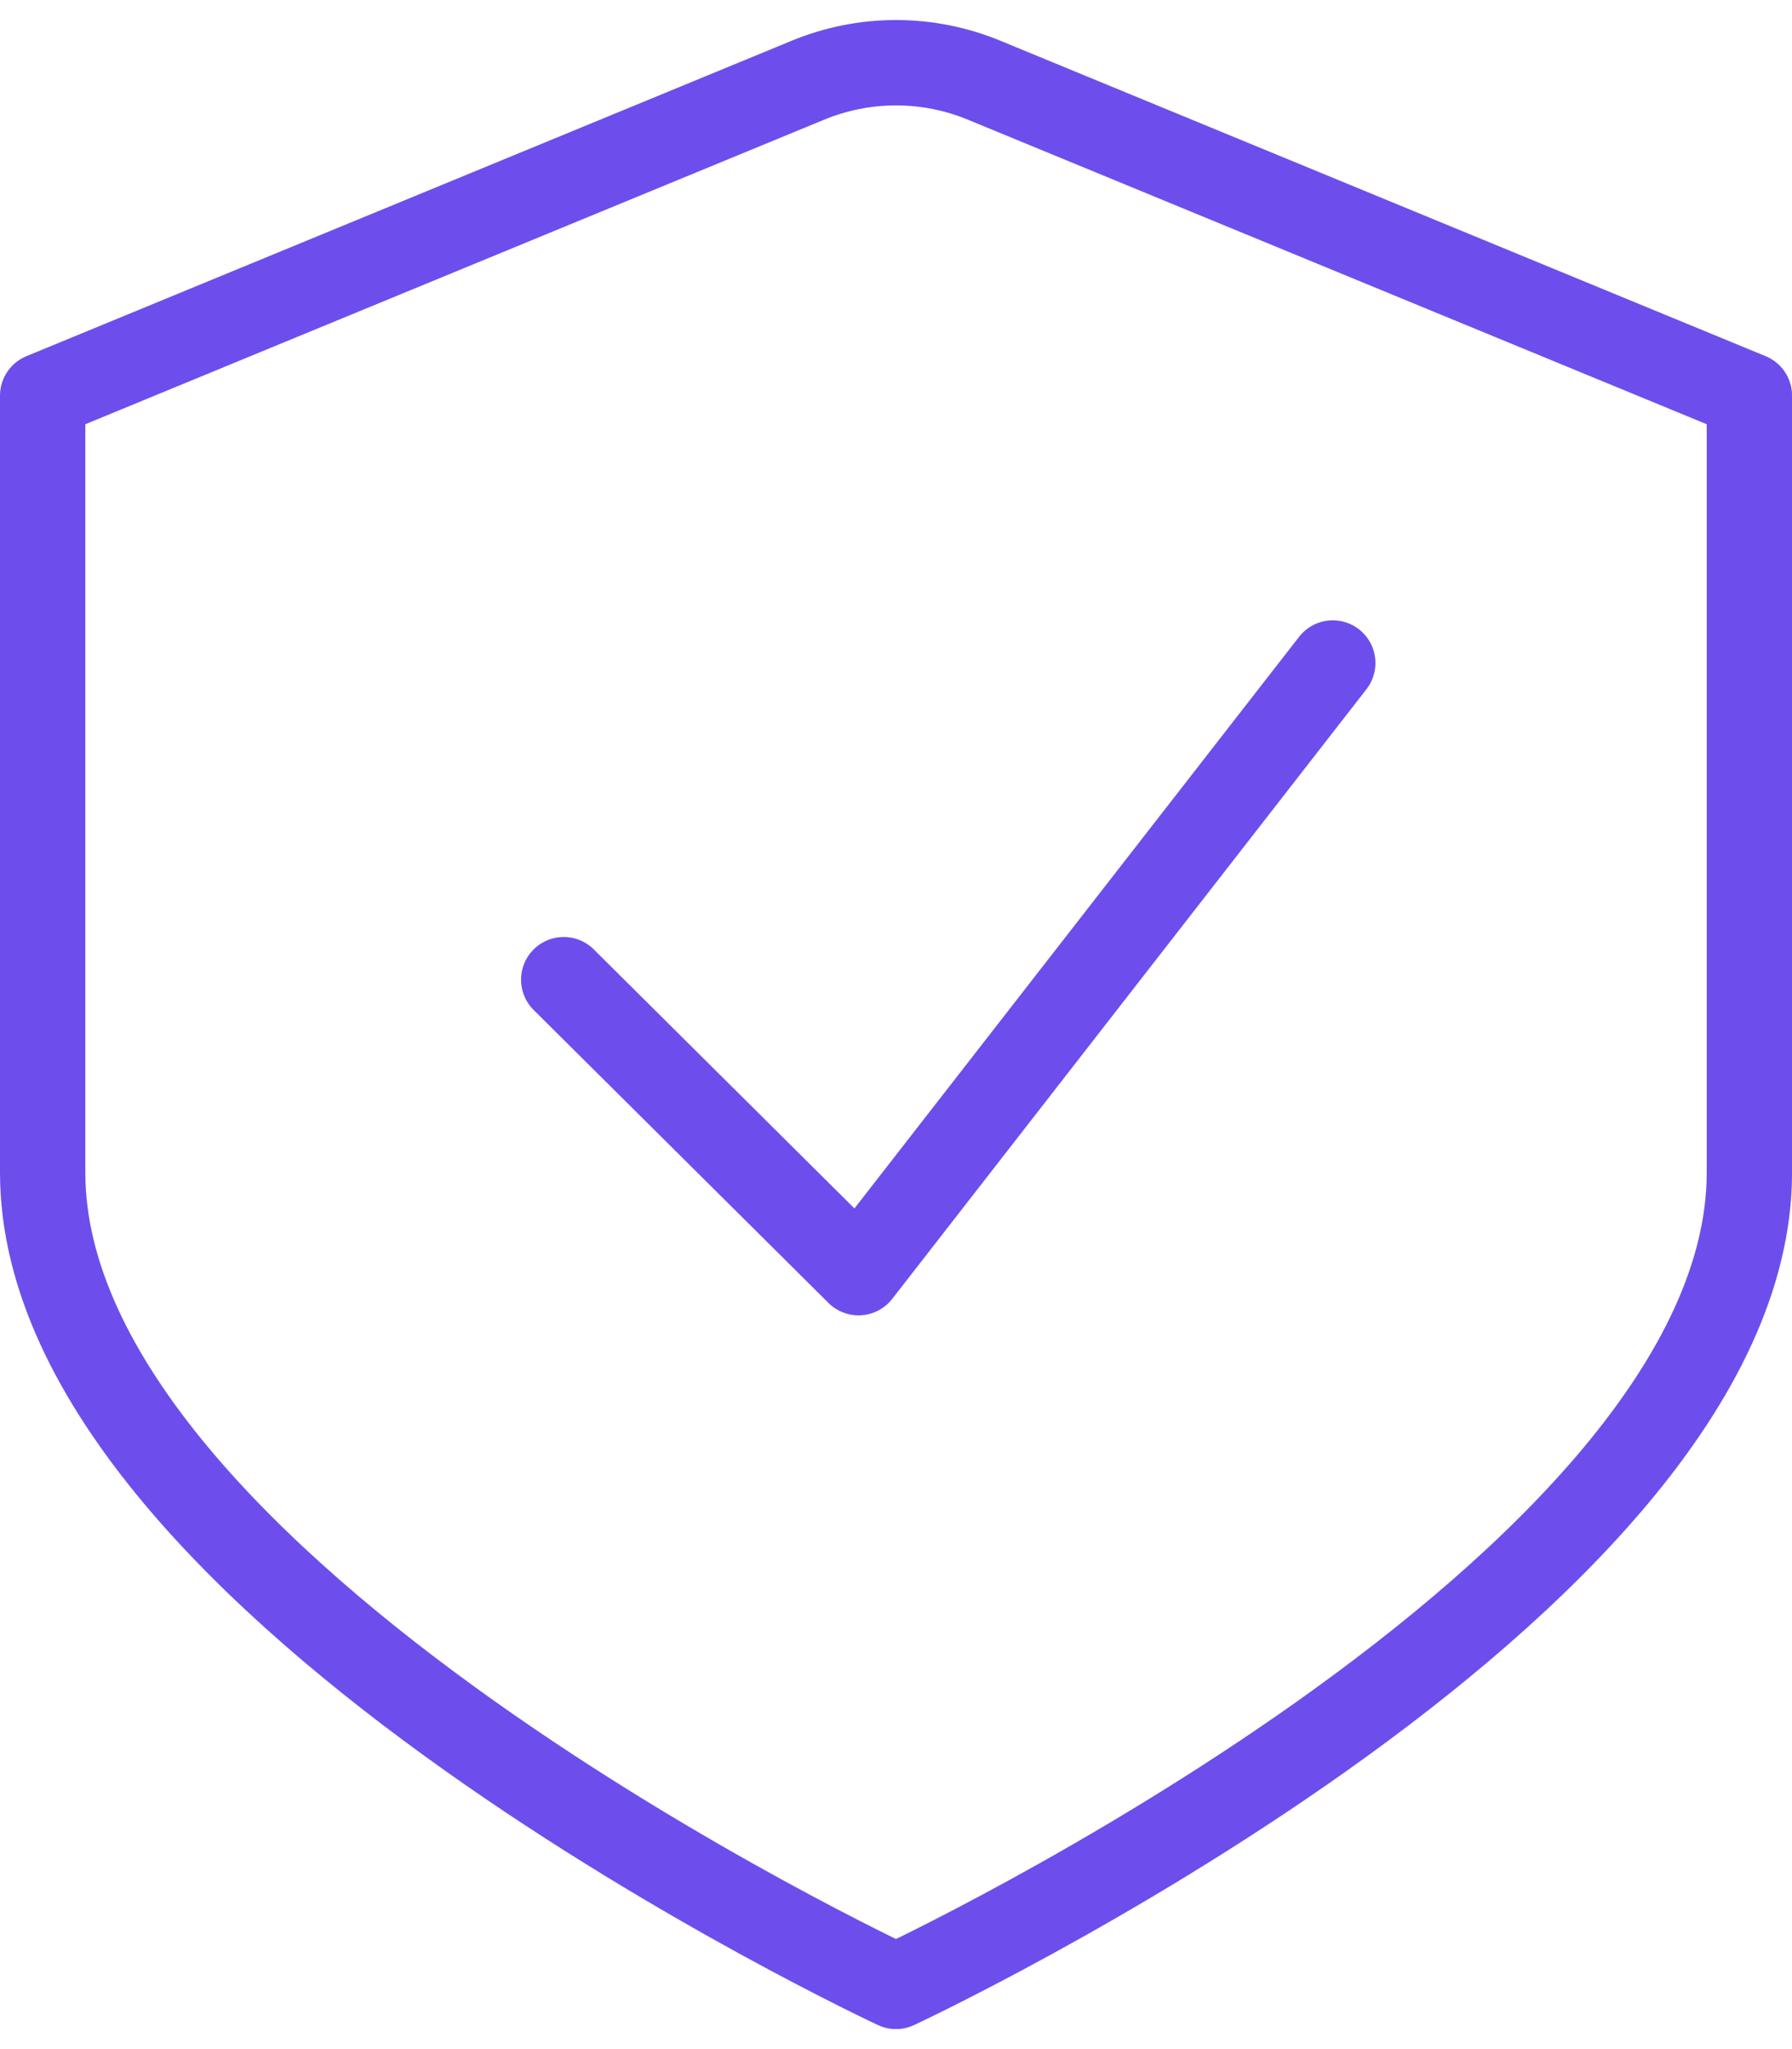 <svg xmlns="http://www.w3.org/2000/svg" width="42" height="48" viewBox="0 0 42 48" fill="none"><path d="M13.212 22.949L20.122 29.812L31.237 15.531M18.921 1.885L1 9.268V27.466C1 37.218 21 46.531 21 46.531C21 46.531 41.001 37.218 41.001 27.466V9.268L23.08 1.885C22.421 1.611 21.714 1.469 21 1.469C20.287 1.469 19.58 1.611 18.921 1.885Z" stroke="#6D4EEC" stroke-width="2" stroke-linecap="round" stroke-linejoin="round"></path></svg>